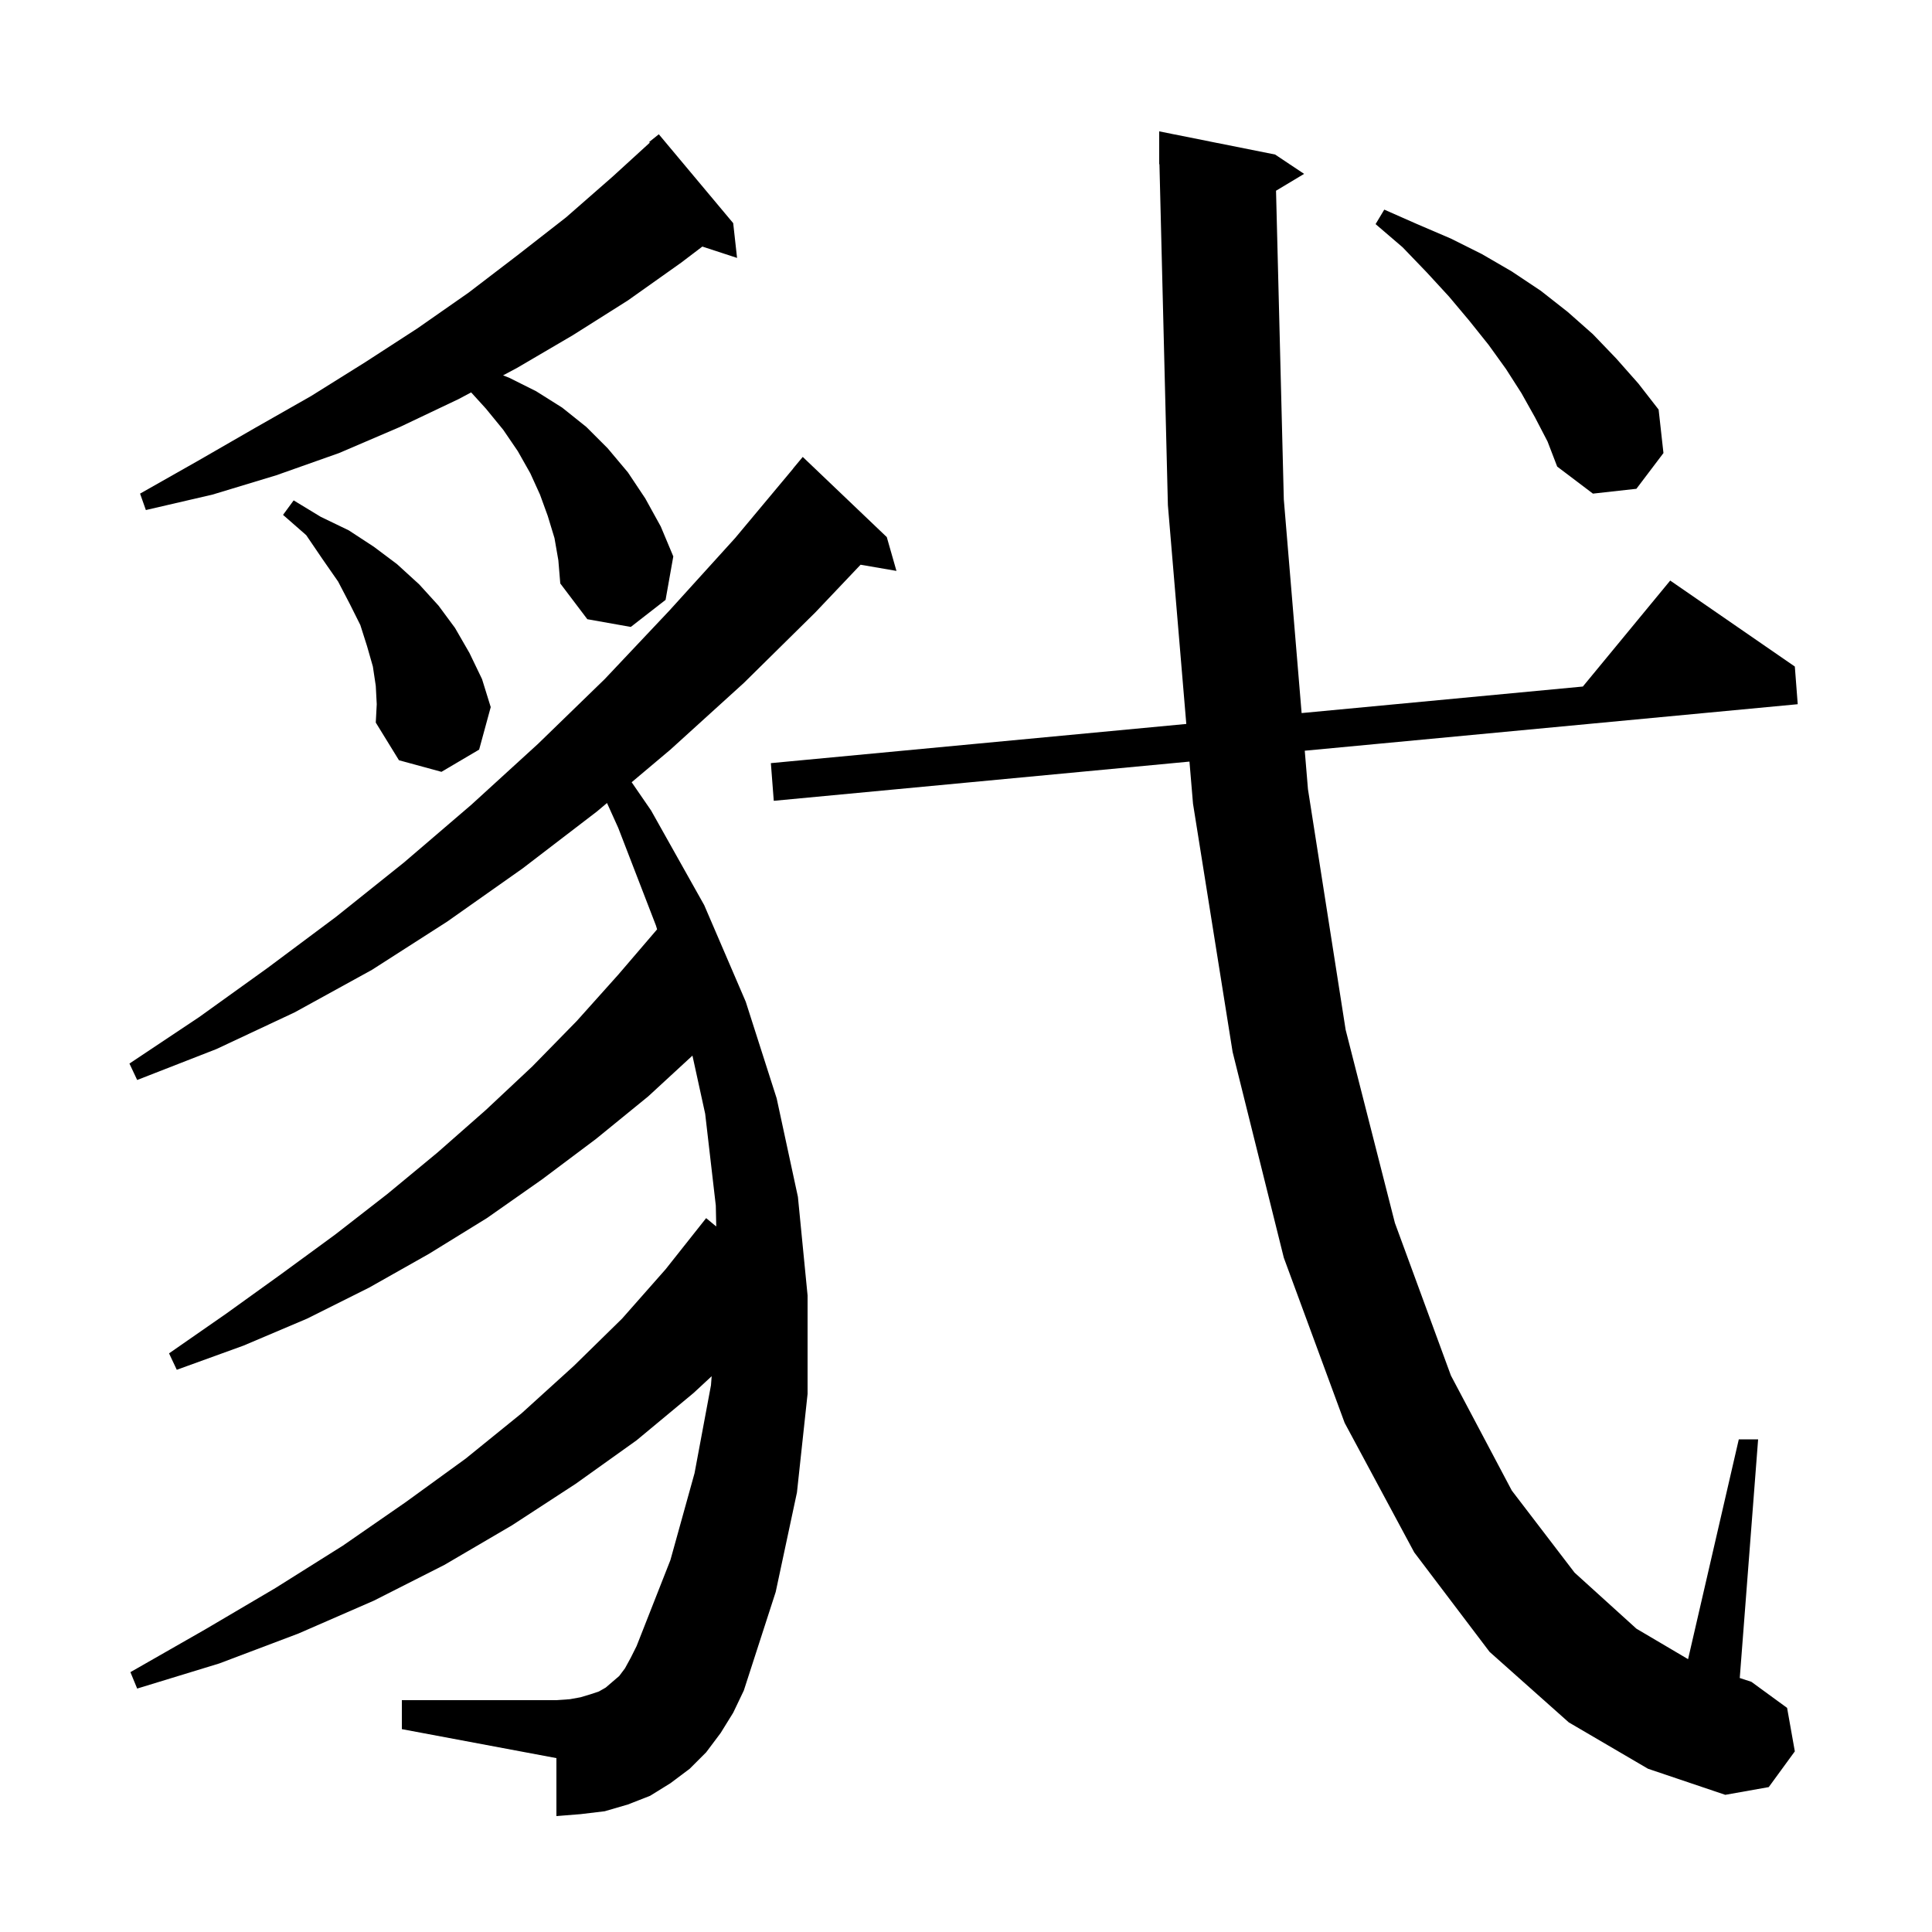 <svg xmlns="http://www.w3.org/2000/svg" xmlns:xlink="http://www.w3.org/1999/xlink" version="1.1" baseProfile="full" viewBox="0 0 200 200" width="200" height="200"><g fill="currentColor"><path d="M 132.094 19.743 L 132.9 51.7 L 134.743 73.817 L 163.856 71.07 L 172.9 60.1 L 185.8 69.0 L 186.1 72.9 L 135.068 77.714 L 135.4 81.7 L 139.3 106.6 L 144.4 126.6 L 150.2 142.4 L 156.5 154.3 L 163.0 162.8 L 169.4 168.6 L 174.749 171.756 L 180.0 149.0 L 182.0 149.0 L 180.099 173.707 L 181.3 174.1 L 185.0 176.8 L 185.8 181.3 L 183.1 185.0 L 178.6 185.8 L 170.6 183.1 L 162.4 178.3 L 154.2 171.0 L 146.4 160.7 L 139.2 147.3 L 132.9 130.2 L 127.6 108.9 L 123.5 83.2 L 123.133 78.84 L 80.1 82.9 L 79.8 79.0 L 122.805 74.943 L 120.9 52.3 L 120.025 16.998 L 120.0 17.0 L 120.0 13.6 L 132.0 16.0 L 135.0 18.0 Z M 74.6 179.4 L 73.1 181.4 L 71.4 183.1 L 69.4 184.6 L 67.3 185.9 L 65.0 186.8 L 62.6 187.5 L 60.1 187.8 L 57.6 188.0 L 57.6 182.0 L 41.6 179.0 L 41.6 176.0 L 57.6 176.0 L 59.0 175.9 L 60.1 175.7 L 61.1 175.4 L 62.0 175.1 L 62.7 174.7 L 64.1 173.5 L 64.7 172.7 L 65.3 171.6 L 65.9 170.4 L 69.4 161.5 L 71.9 152.5 L 73.6 143.4 L 73.671 142.465 L 71.8 144.2 L 65.9 149.1 L 59.6 153.6 L 53.0 157.9 L 46.0 162.0 L 38.7 165.7 L 30.9 169.1 L 22.7 172.2 L 14.2 174.8 L 13.5 173.1 L 21.2 168.7 L 28.5 164.4 L 35.5 160.0 L 42.0 155.5 L 48.2 151.0 L 54.0 146.3 L 59.4 141.4 L 64.4 136.5 L 68.9 131.4 L 73.1 126.1 L 74.146 126.966 L 74.1 124.8 L 73.0 115.3 L 71.682 109.277 L 67.1 113.5 L 61.7 117.9 L 56.1 122.1 L 50.4 126.1 L 44.4 129.8 L 38.2 133.3 L 31.8 136.5 L 25.2 139.3 L 18.3 141.8 L 17.5 140.1 L 23.4 136.0 L 29.1 131.9 L 34.7 127.8 L 40.1 123.6 L 45.3 119.3 L 50.3 114.9 L 55.1 110.4 L 59.7 105.7 L 64.0 100.9 L 68.023 96.206 L 67.9 95.8 L 64.0 85.7 L 62.837 83.127 L 61.8 84.0 L 54.1 89.9 L 46.3 95.4 L 38.5 100.4 L 30.5 104.8 L 22.4 108.6 L 14.2 111.8 L 13.4 110.1 L 20.6 105.3 L 27.7 100.2 L 34.8 94.9 L 41.8 89.3 L 48.8 83.3 L 55.7 77.0 L 62.6 70.3 L 69.3 63.2 L 76.1 55.7 L 82.109 48.507 L 82.1 48.5 L 83.1 47.3 L 91.8 55.6 L 92.8 59.1 L 89.087 58.46 L 84.4 63.4 L 77.0 70.7 L 69.4 77.6 L 65.39 80.977 L 67.4 83.9 L 72.9 93.7 L 77.2 103.7 L 80.4 113.7 L 82.6 123.9 L 83.6 134.1 L 83.6 144.3 L 82.5 154.5 L 80.3 164.8 L 77.0 175.0 L 75.9 177.3 Z M 38.9 71.0 L 38.6 69.0 L 38.0 66.9 L 37.3 64.7 L 36.2 62.5 L 35.0 60.2 L 33.4 57.9 L 31.7 55.4 L 29.3 53.3 L 30.4 51.8 L 33.2 53.5 L 36.1 54.9 L 38.7 56.6 L 41.1 58.4 L 43.4 60.5 L 45.4 62.7 L 47.1 65.0 L 48.6 67.6 L 49.9 70.3 L 50.8 73.2 L 49.6 77.6 L 45.7 79.9 L 41.3 78.7 L 38.9 74.8 L 39.0 72.9 Z M 57.4 55.7 L 56.7 53.4 L 55.9 51.2 L 54.9 49.0 L 53.6 46.7 L 52.1 44.5 L 50.3 42.3 L 48.773 40.621 L 47.5 41.3 L 41.4 44.2 L 35.1 46.9 L 28.6 49.2 L 22.0 51.2 L 15.1 52.8 L 14.5 51.1 L 20.5 47.7 L 26.4 44.3 L 32.2 41.0 L 37.8 37.5 L 43.2 34.0 L 48.5 30.3 L 53.6 26.4 L 58.6 22.5 L 63.4 18.3 L 67.269 14.767 L 67.2 14.7 L 68.2 13.9 L 75.9 23.1 L 76.3 26.7 L 72.707 25.524 L 70.5 27.2 L 65.0 31.1 L 59.3 34.7 L 53.5 38.1 L 52.077 38.859 L 52.7 39.1 L 55.5 40.5 L 58.2 42.2 L 60.7 44.2 L 62.9 46.4 L 65.0 48.9 L 66.8 51.6 L 68.4 54.5 L 69.7 57.6 L 68.9 62.1 L 65.3 64.9 L 60.8 64.1 L 58.0 60.4 L 57.8 58.0 Z M 158.9 43.2 L 157.5 40.7 L 155.9 38.2 L 154.1 35.7 L 152.1 33.2 L 150.0 30.7 L 147.7 28.2 L 145.2 25.6 L 142.4 23.2 L 143.3 21.7 L 146.7 23.2 L 150.2 24.7 L 153.4 26.3 L 156.5 28.1 L 159.5 30.1 L 162.3 32.3 L 164.9 34.6 L 167.3 37.1 L 169.6 39.7 L 171.7 42.4 L 172.2 46.9 L 169.4 50.6 L 164.9 51.1 L 161.2 48.3 L 160.2 45.7 Z "/></g></svg>